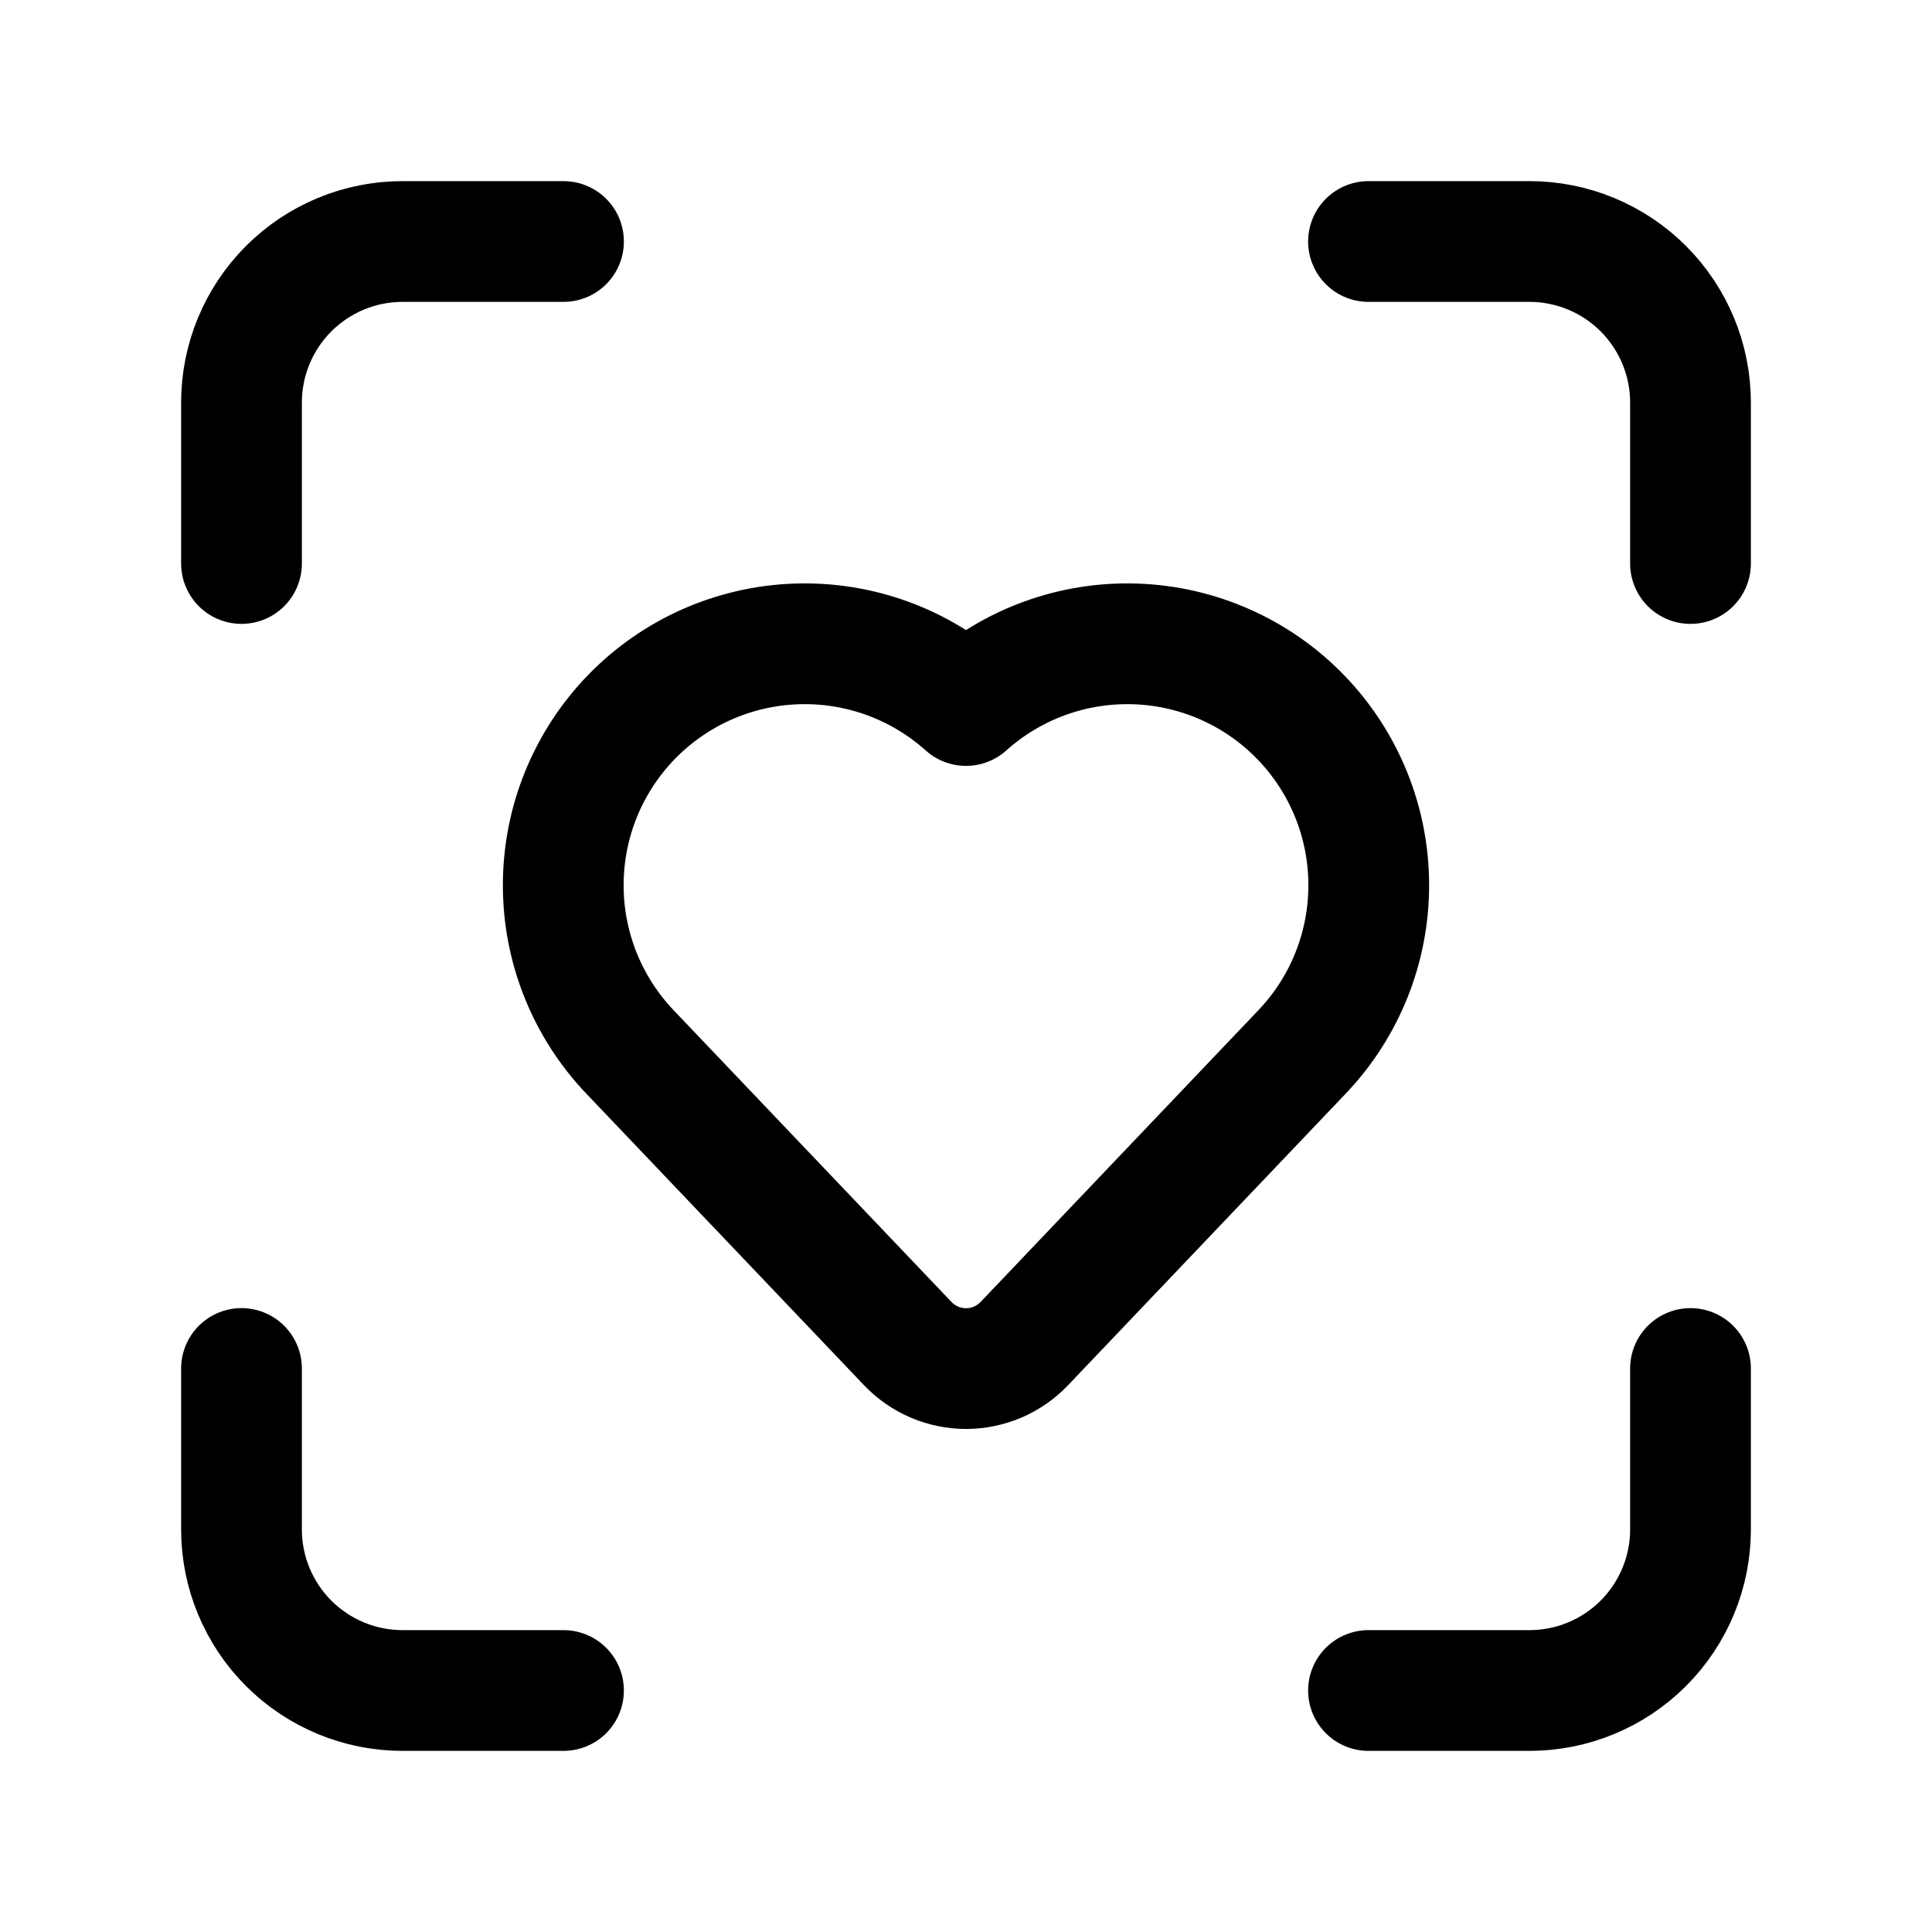<svg width="24" height="24" viewBox="0 0 24 24" fill="none" xmlns="http://www.w3.org/2000/svg">
<path d="M17 3H19C19.53 3 20.039 3.211 20.414 3.586C20.789 3.961 21 4.47 21 5V7M21 17V19C21 19.53 20.789 20.039 20.414 20.414C20.039 20.789 19.53 21 19 21H17M3 7V5C3 4.47 3.211 3.961 3.586 3.586C3.961 3.211 4.47 3 5 3H7M7 21H5C4.47 21 3.961 20.789 3.586 20.414C3.211 20.039 3 19.53 3 19V17M7.828 13.07C7.292 12.509 6.994 11.763 6.997 10.987C6.999 10.211 7.302 9.467 7.842 8.909C8.382 8.352 9.116 8.026 9.892 7.999C10.667 7.972 11.423 8.246 12 8.764C12.577 8.246 13.333 7.972 14.108 7.999C14.884 8.026 15.618 8.352 16.158 8.909C16.698 9.467 17.001 10.211 17.003 10.987C17.006 11.763 16.708 12.509 16.172 13.07L12.725 16.69C12.632 16.788 12.519 16.866 12.395 16.92C12.27 16.973 12.136 17.001 12.001 17.001C11.865 17.001 11.731 16.973 11.606 16.92C11.482 16.866 11.369 16.788 11.276 16.69L7.828 13.07Z" stroke="black" stroke-width="1.5" stroke-linecap="round" stroke-linejoin="round"/>
</svg>
